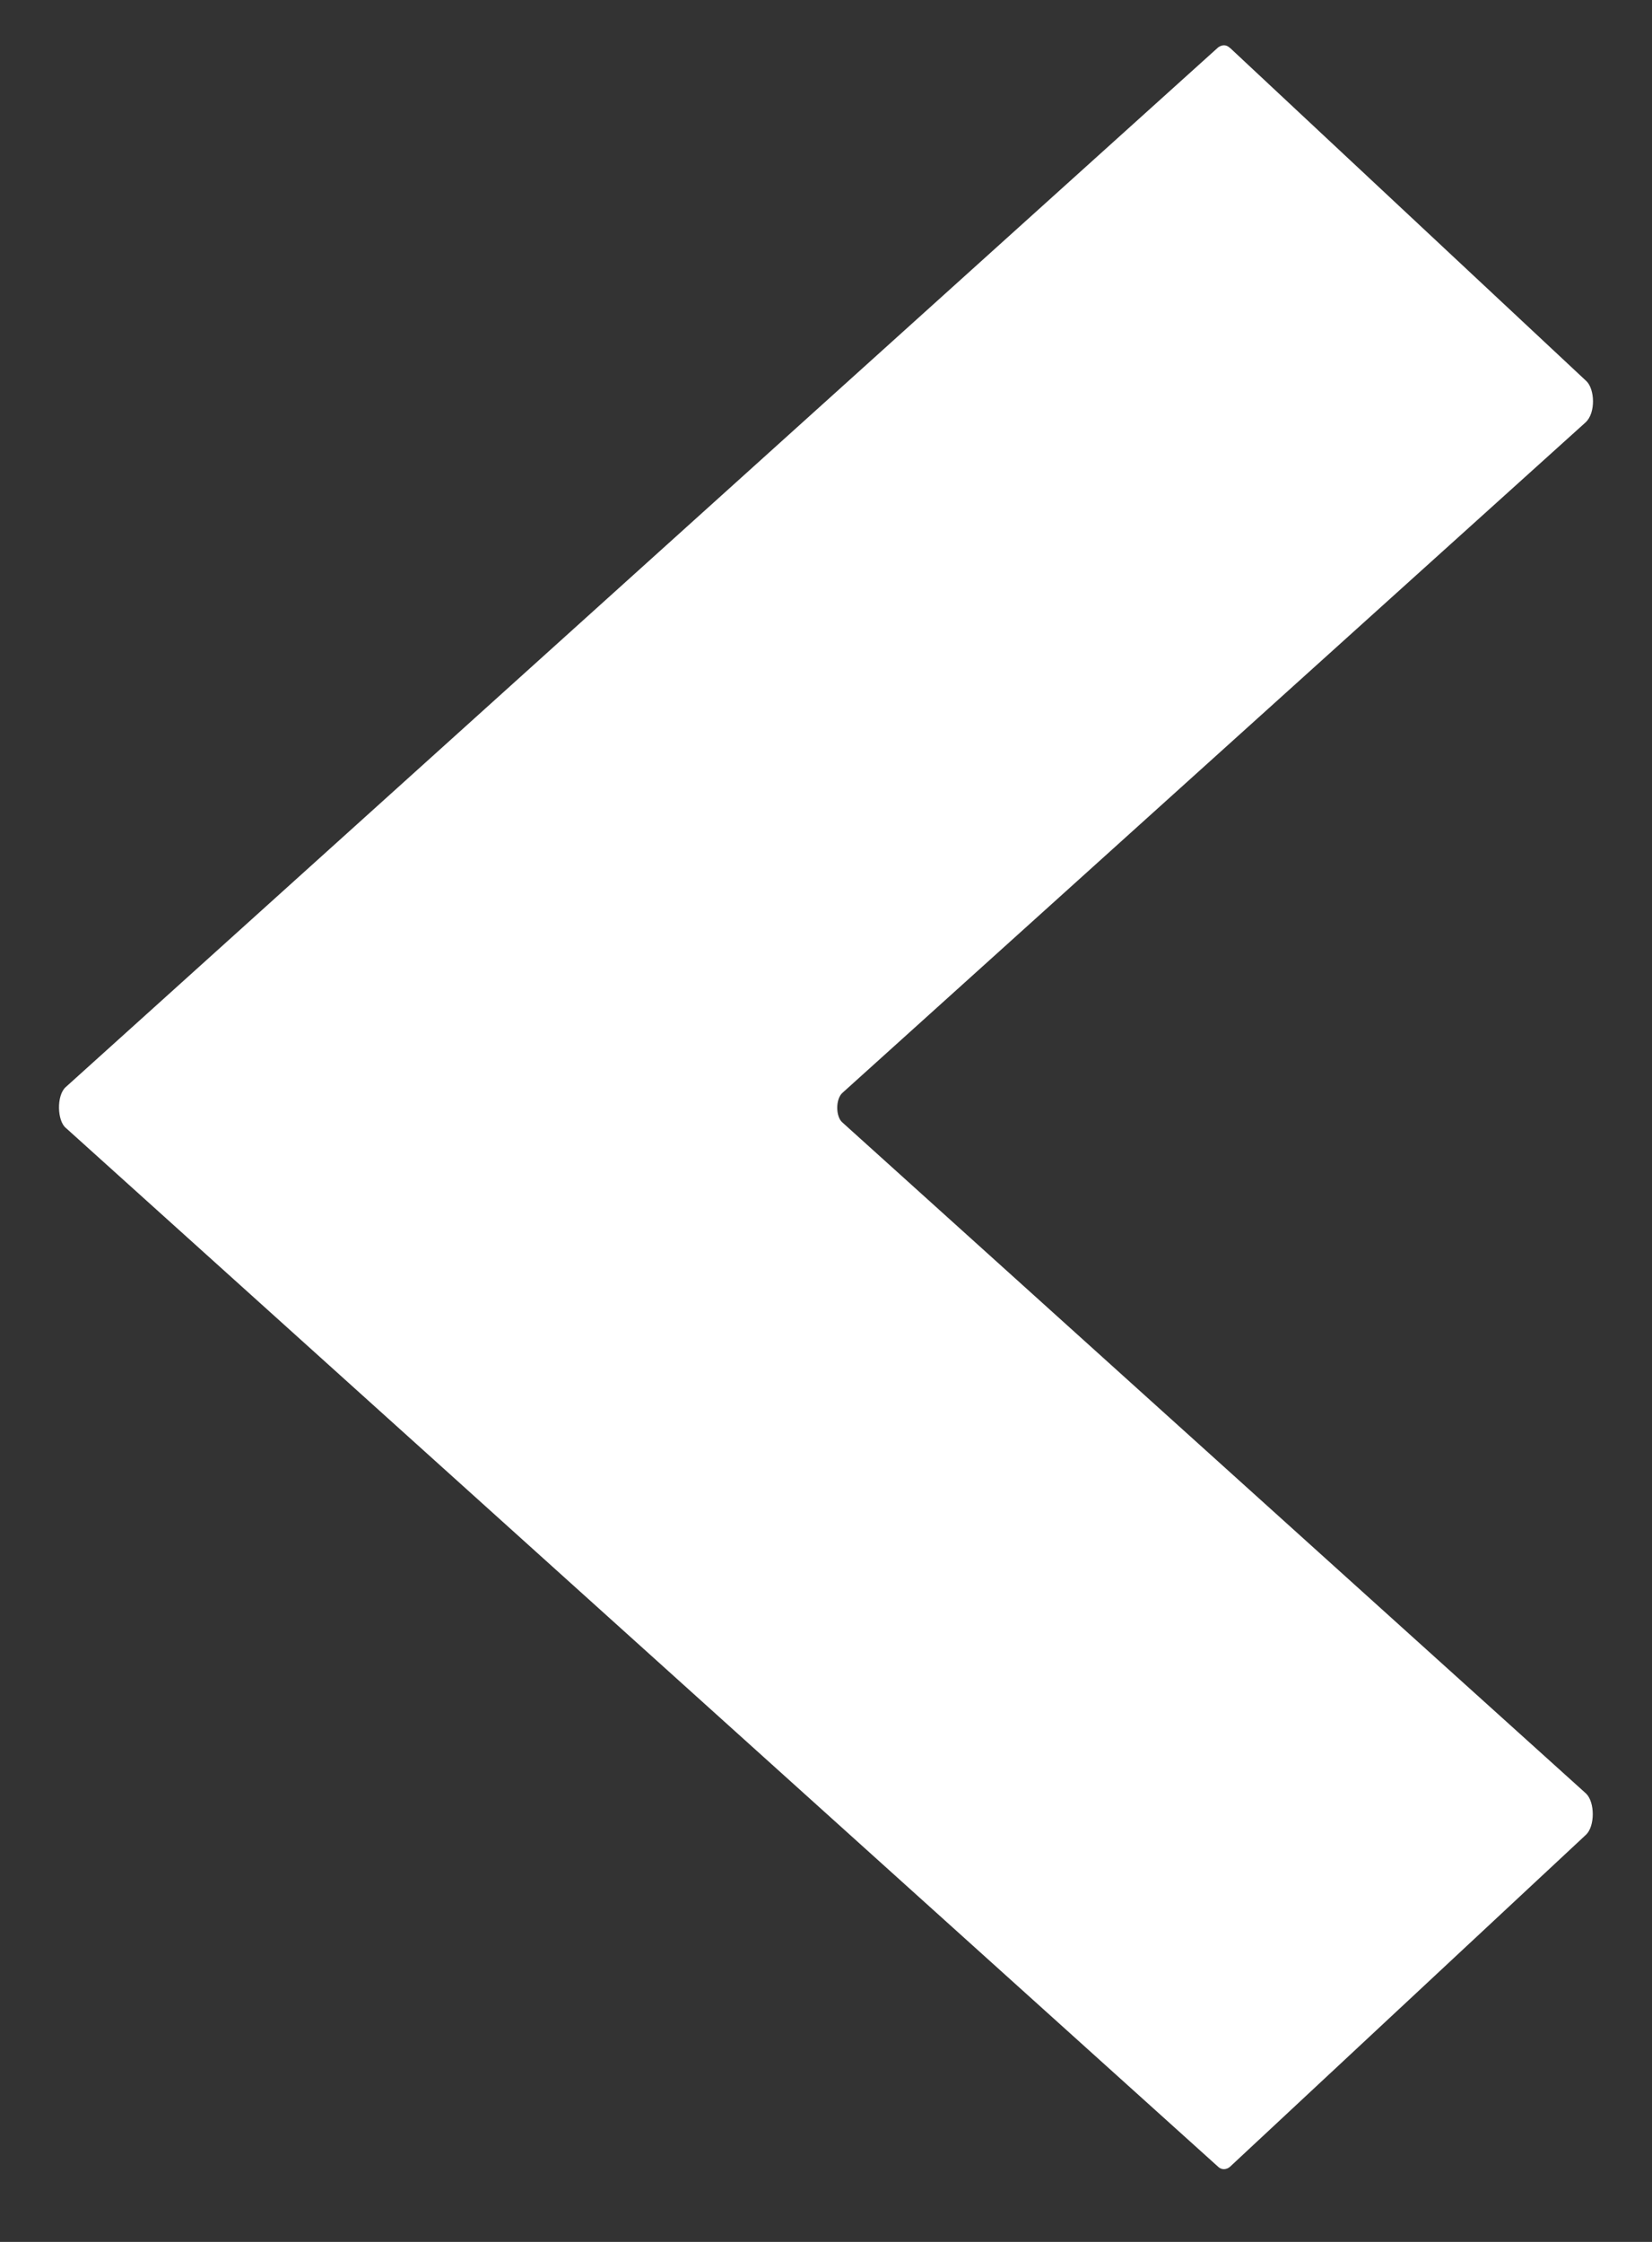 <svg width="14" height="19" viewBox="0 0 14 19" fill="none" xmlns="http://www.w3.org/2000/svg">
<rect x="0" y="0" width="14" height="19" fill="#333333" stroke="none"/>
<path d="M10.424 0.406L13.444 3.23C13.515 3.298 13.524 3.497 13.439 3.578L7.137 9.264C7.08 9.319 7.083 9.463 7.137 9.511L13.441 15.2C13.517 15.273 13.517 15.477 13.441 15.549L10.424 18.363C10.396 18.388 10.353 18.393 10.323 18.363L0.56 9.561C0.484 9.502 0.477 9.284 0.557 9.213L10.323 0.402C10.358 0.377 10.393 0.377 10.424 0.407V0.406Z" fill="white"/>
</svg>

